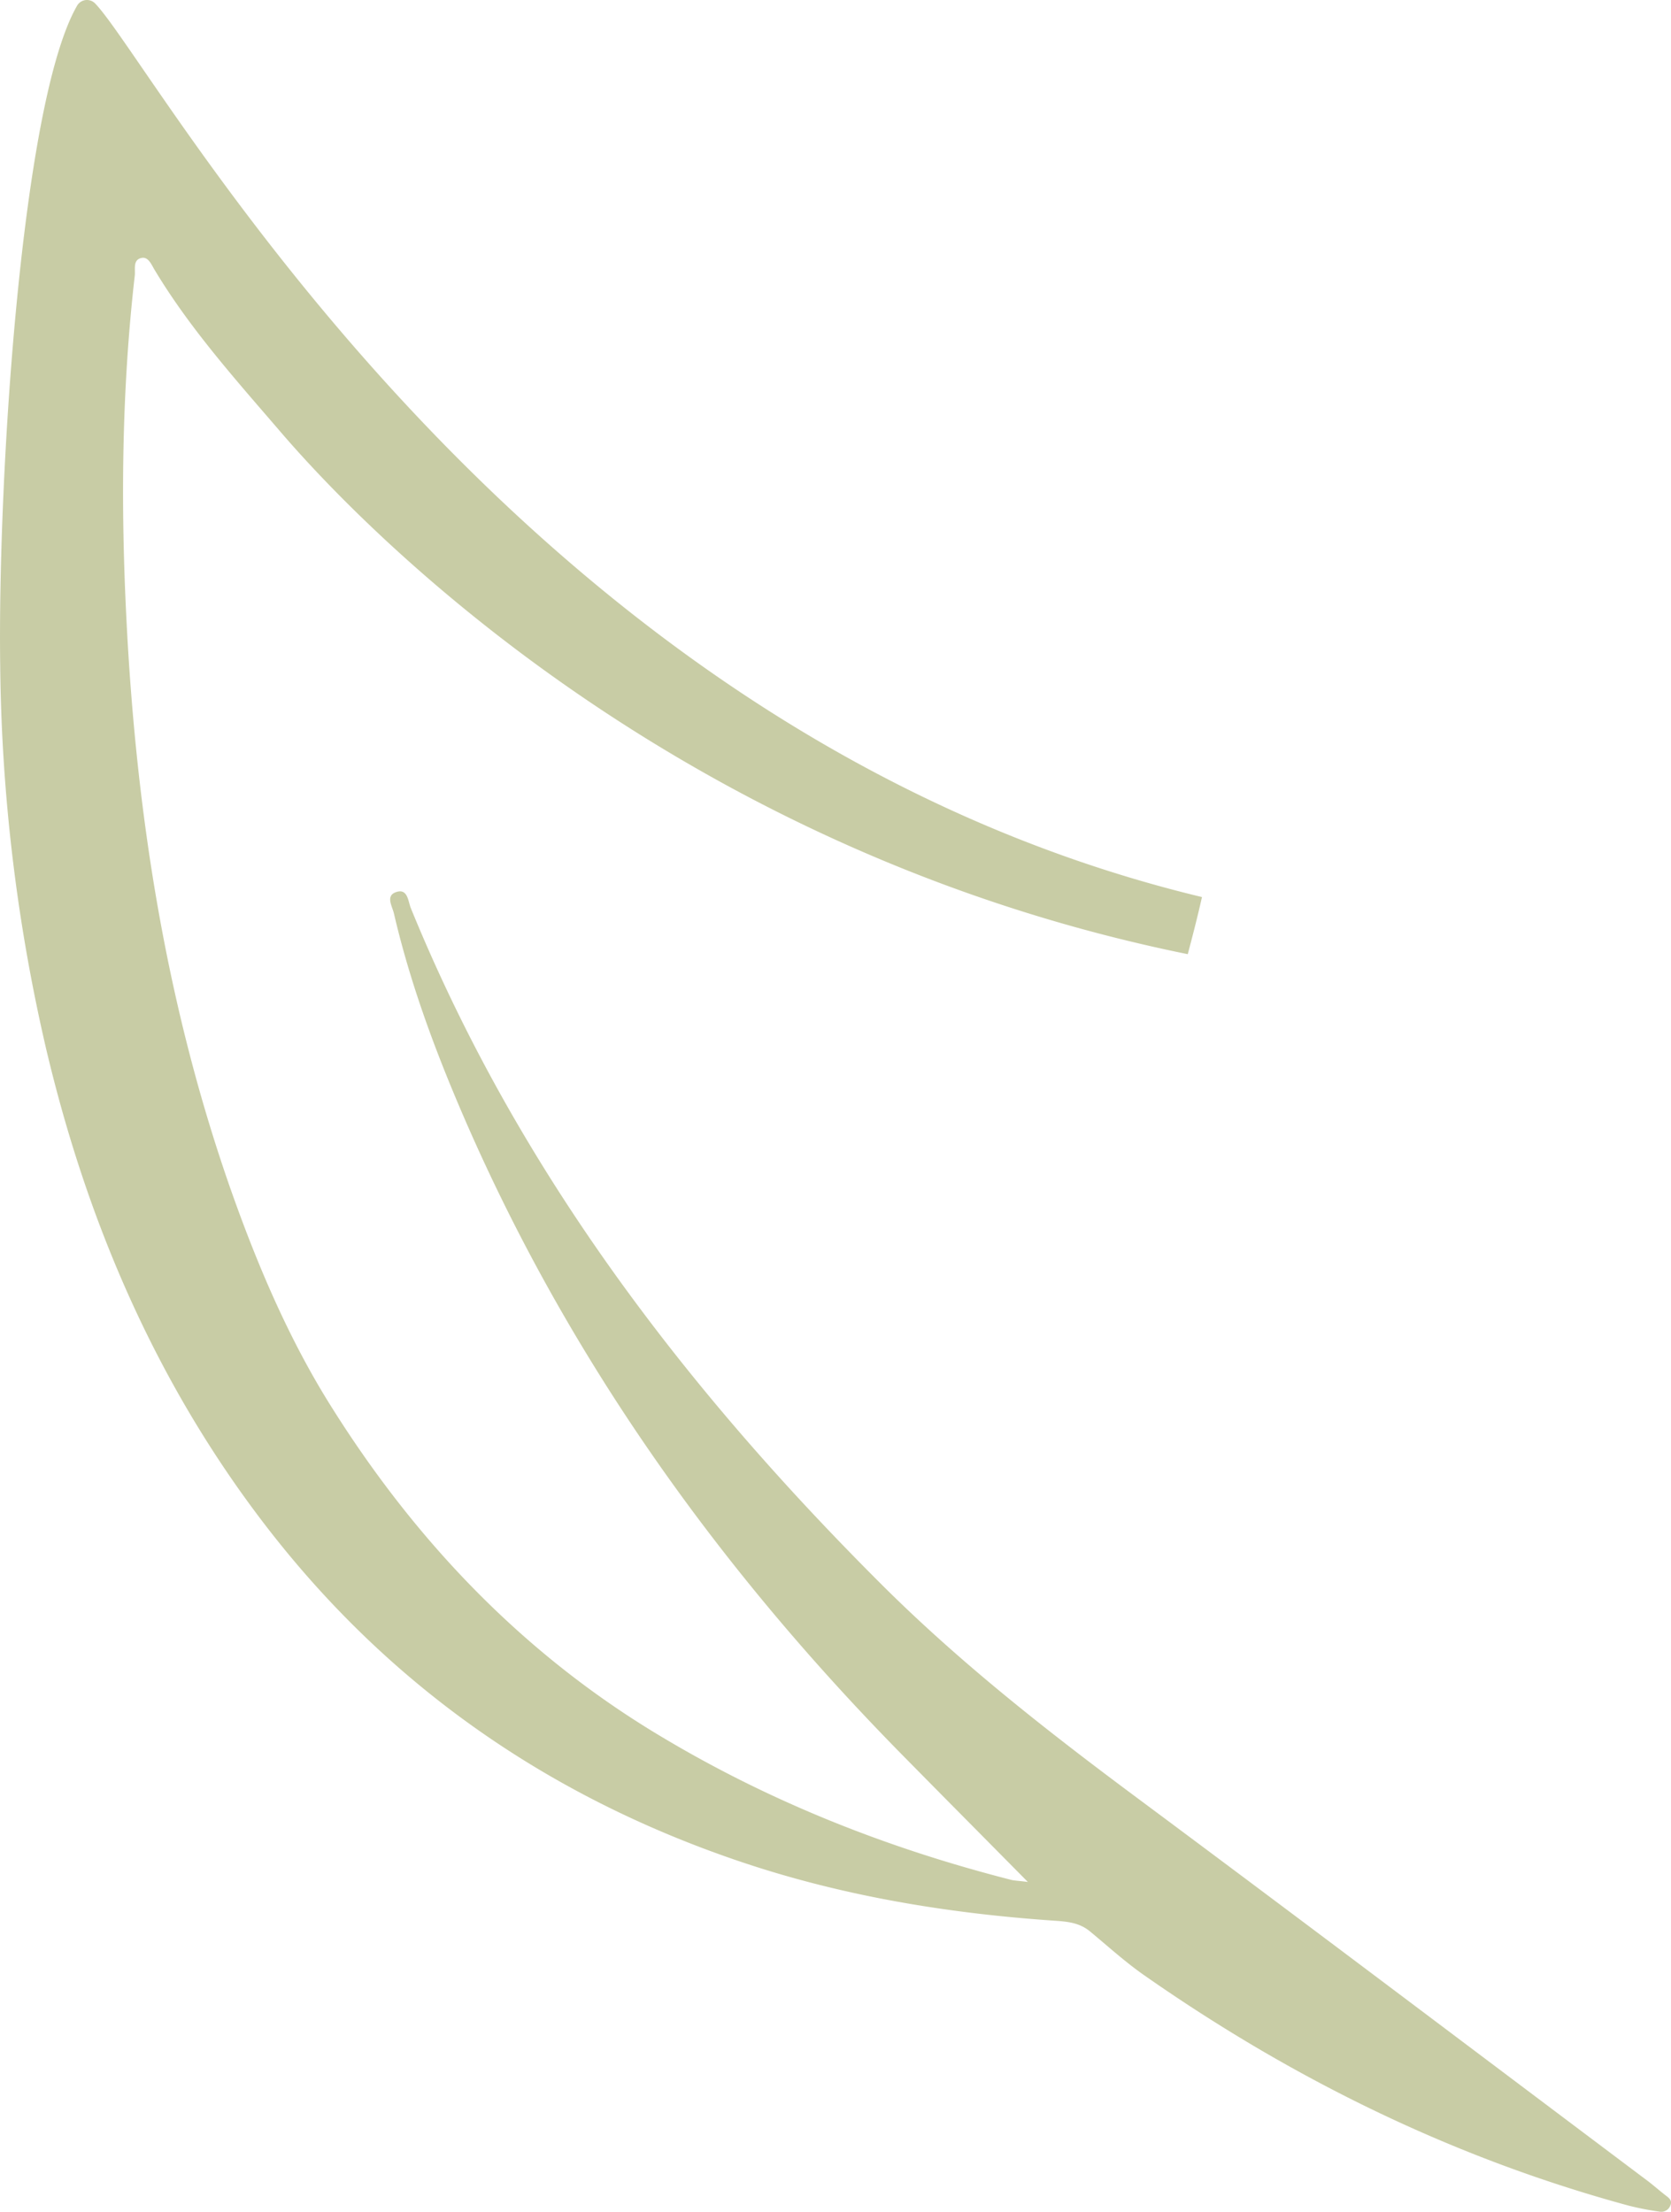 <svg xmlns="http://www.w3.org/2000/svg" viewBox="0 0 423.43 560.4"><title>Fichier 3</title><g id="Calque_2" data-name="Calque 2"><g id="Calque_1-2" data-name="Calque 1"><path d="M422.06,556.24c-1.56-1.21-3.05-2.54-4.63-3.73-43.11-32.37-86.11-64.88-129.38-97.05-22.64-16.83-44.79-34.17-64.81-54.15C173.21,351.38,131,296,104.09,230.06c-.7-1.72-.76-5.27-4-3.92-2.33,1-.68,3.53-.27,5.3,4,17.2,10.07,33.73,17,49.92,26.52,61.88,64.89,115.66,112,163.47,10.15,10.31,20.35,20.58,31.64,32-2.56-.32-3.41-.33-4.22-.53-32.13-8.2-62.61-20.34-91-37.7-33.73-20.66-60.24-48.74-81.06-81.83-11-17.4-19.13-36.61-26-56.2C41.9,253.79,34.42,205.43,32,156.15c-1.43-28.82-1.14-57.61,2.15-86.32.18-1.63-.54-4,1.71-4.47,1.7-.37,2.49,1.63,3.24,2.89C48.17,83.39,60,96.5,71.38,109.76c25.69,29.81,104,106.5,229.6,132,1.32-5,2.45-9.36,3.6-14.47C129.9,185.28,39.88,17.34,24.15.92a2.89,2.89,0,0,0-4.58.46C5.43,25.77-.6,121.24.05,168.52A447.53,447.53,0,0,0,11.61,265.4c10.32,43.84,27.71,84.49,55.11,120.37,31.09,40.72,71.38,69,119.88,85.57,26,8.9,52.87,13.38,80.21,15.28,3.34.23,6.57.41,9.37,2.72,4.52,3.74,8.86,7.7,13.66,11.06,37.71,26.39,78.46,46.39,122.9,58.45a72.52,72.52,0,0,0,7.77,1.51,2.45,2.45,0,0,0,2.71-1.45C423.84,557.59,423,556.94,422.06,556.24Z" style="fill:#c8cca5"></path></g></g></svg>